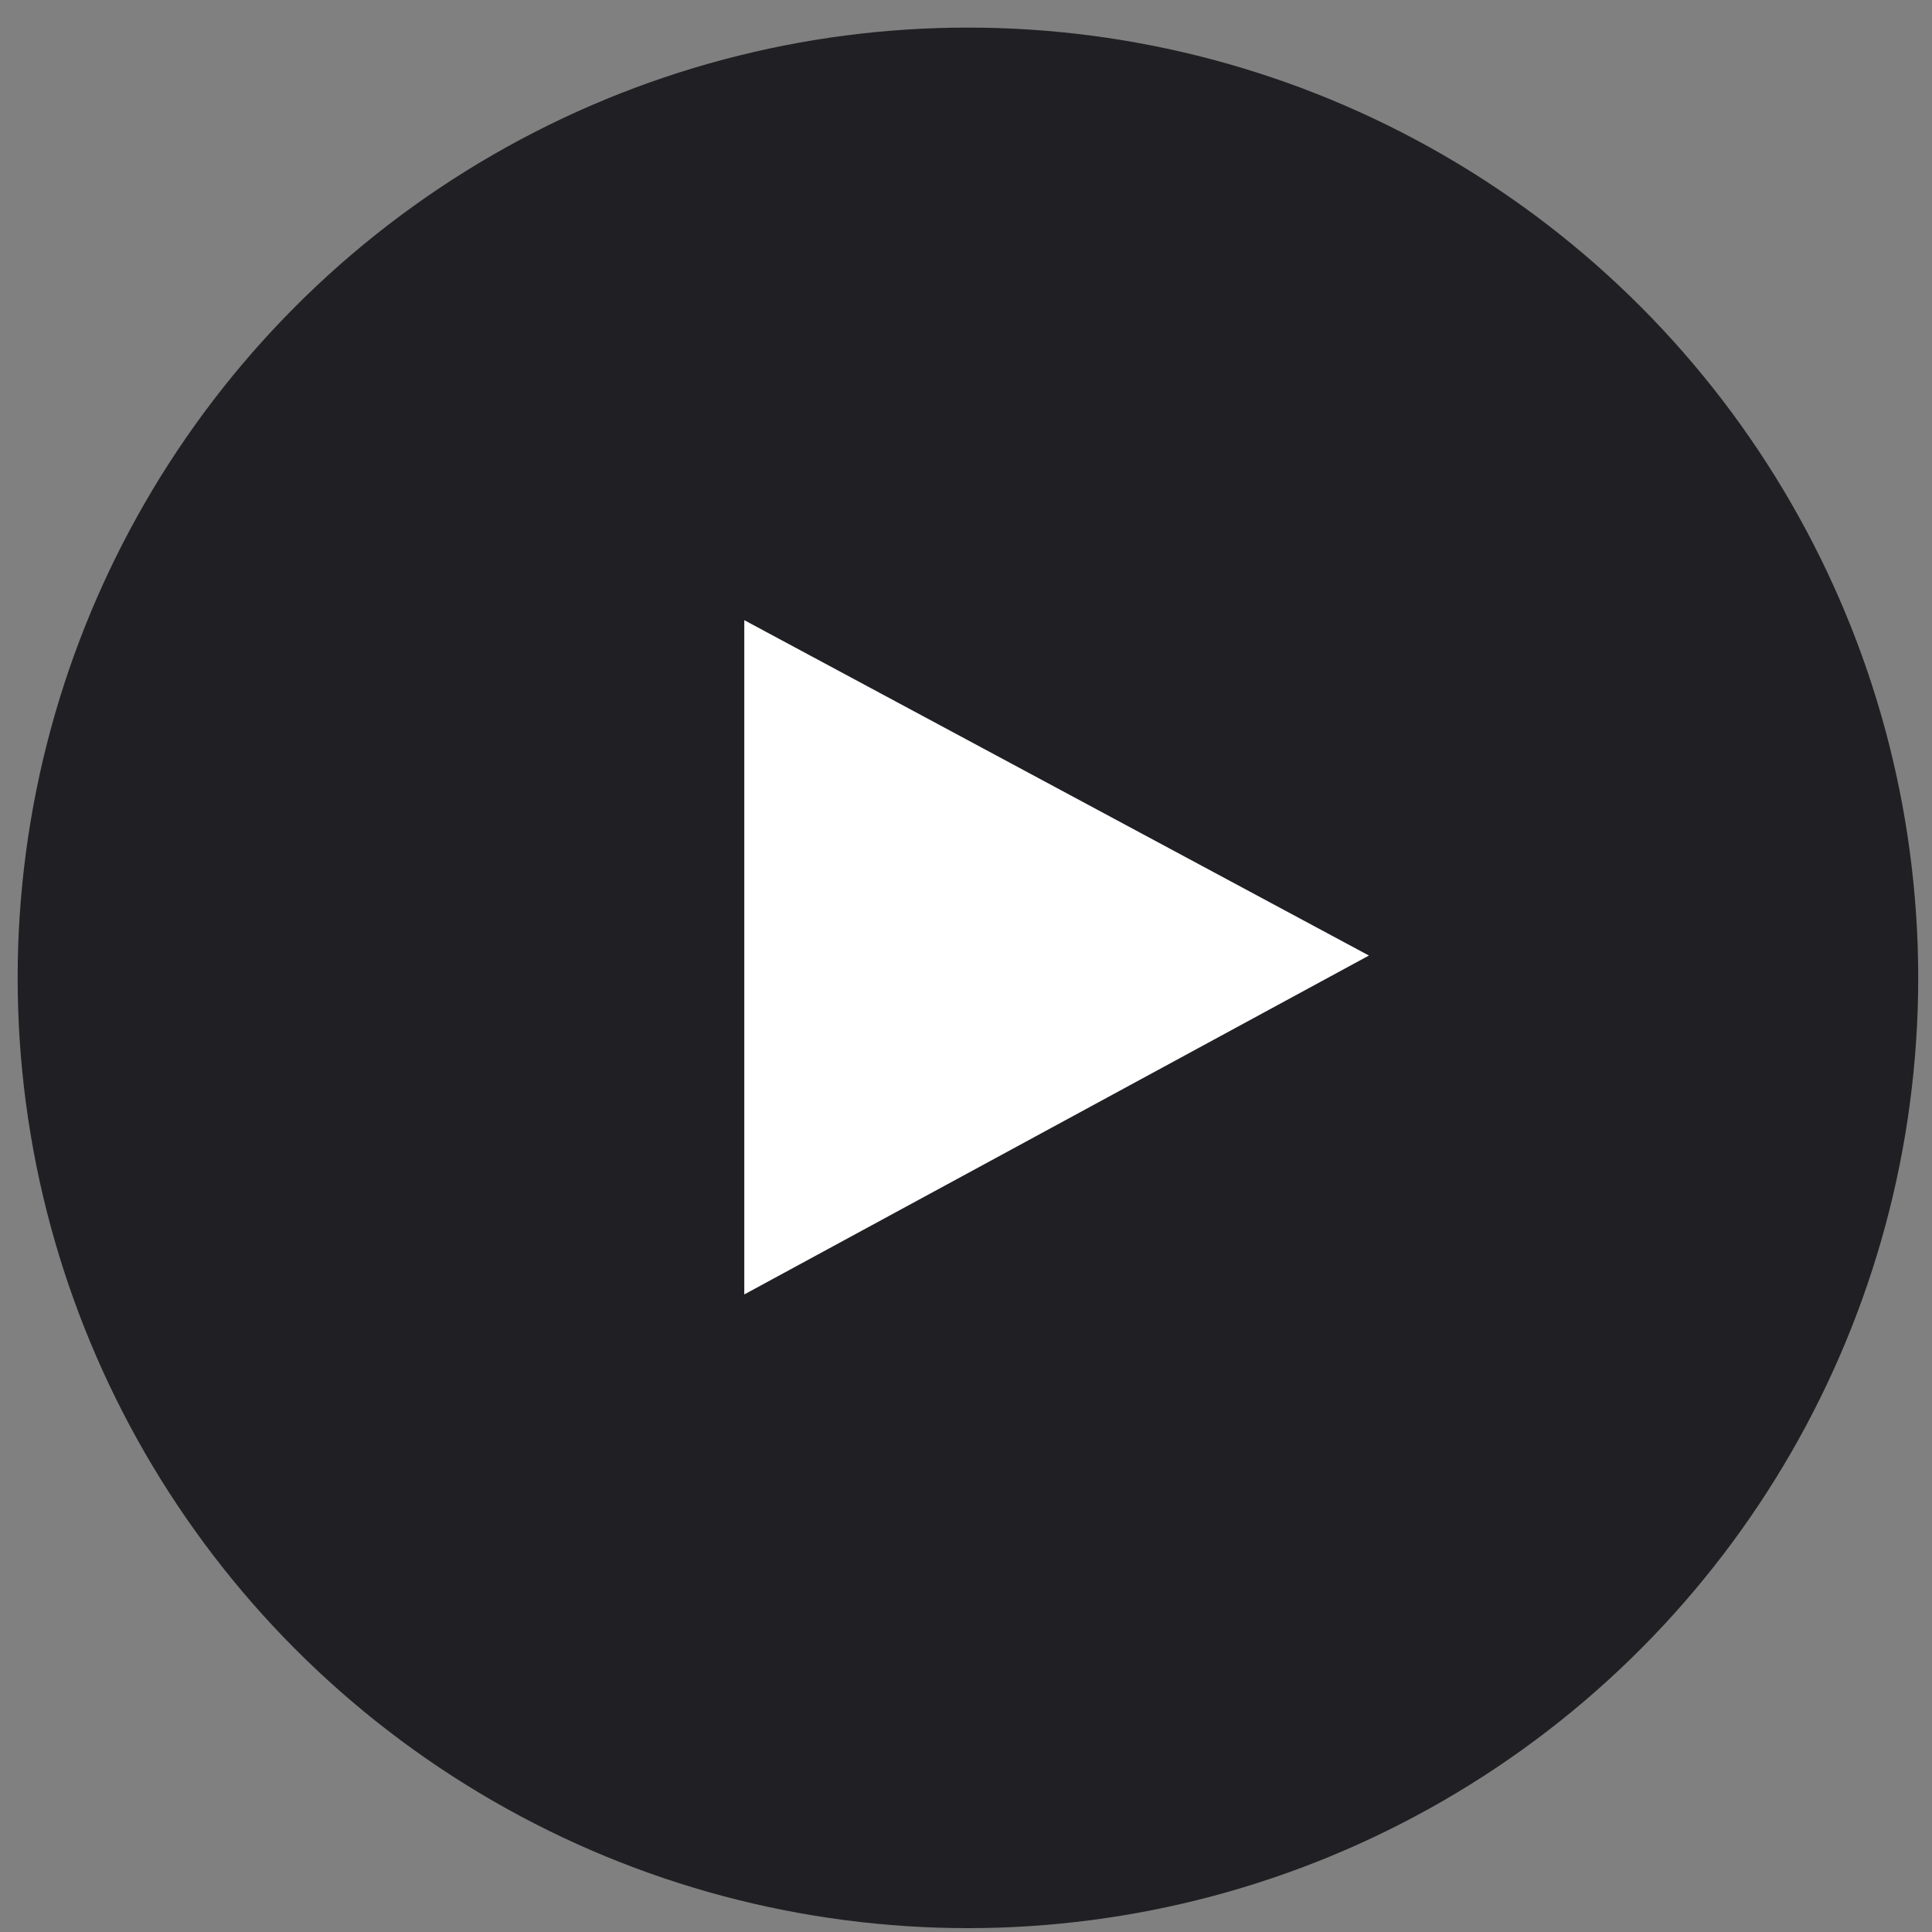 <svg width="29" height="29" viewBox="0 0 29 29" fill="none" xmlns="http://www.w3.org/2000/svg">
<rect x="0" y="0" width="29" height="29" fill="#808080" stroke="none"/>
<circle cx="14.529" cy="14.678" r="14.264" fill="#202024"/>
<path d="M11.172 9.309L20.548 14.343L11.172 19.43L11.172 9.309Z" fill="white"/>
</svg>
